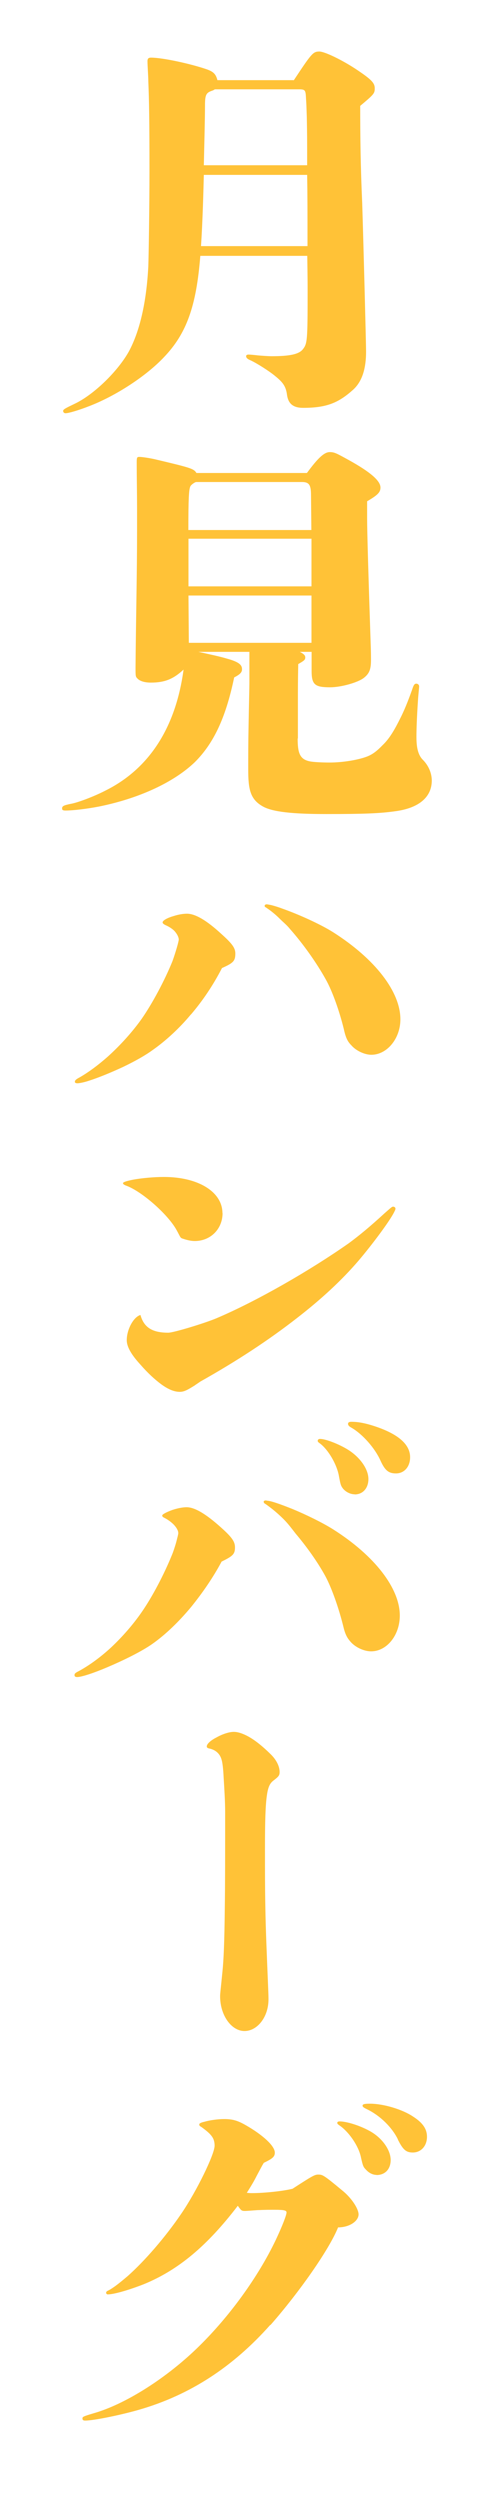 <?xml version="1.0" encoding="UTF-8"?><svg id="_レイヤー_2" xmlns="http://www.w3.org/2000/svg" xmlns:xlink="http://www.w3.org/1999/xlink" viewBox="0 0 42 213"><defs><style>.cls-1{fill:none;}.cls-2{filter:url(#drop-shadow-1);}.cls-3{fill:#ffc237;}.cls-4{clip-path:url(#clippath);}</style><clipPath id="clippath"><rect class="cls-1" width="42" height="213"/></clipPath><filter id="drop-shadow-1" filterUnits="userSpaceOnUse"><feOffset dx="0" dy="0"/><feGaussianBlur result="blur" stdDeviation="2"/><feFlood flood-color="#000" flood-opacity="1"/><feComposite in2="blur" operator="in"/><feComposite in="SourceGraphic"/></filter></defs><g id="L"><g class="cls-4"><g class="cls-2"><path class="cls-3" d="M25.08,6.84c1.51-2.28,1.64-2.45,2.18-2.45.47,0,2.05.77,3.29,1.61,1.14.77,1.44,1.07,1.44,1.51s-.03.5-1.24,1.51c0,2.72.03,5.13.17,8.29.1,3.15.33,11.91.33,12.65,0,1.38-.3,2.52-1.11,3.25-1.24,1.11-2.25,1.54-4.26,1.54-.91,0-1.28-.4-1.38-1.11-.1-.81-.44-1.14-1.11-1.68-.37-.3-1.44-1.01-2.05-1.28-.23-.1-.33-.2-.33-.34,0-.07.07-.13.2-.13s.47.03.8.07c.34.03.91.07,1.17.07,1.58,0,2.35-.17,2.68-.6.37-.47.4-.74.4-4.83,0-.74,0-1.14-.03-3.12h-9.13c-.34,4.29-1.17,6.61-3.09,8.62-1.51,1.61-4.13,3.32-6.41,4.19-.87.34-1.74.6-2.01.6-.1,0-.2-.07-.2-.2s.2-.23.97-.6c1.64-.77,3.72-2.79,4.66-4.5.91-1.71,1.48-4.13,1.64-7.21.03-.74.1-5.07.1-8.09,0-4.29-.03-6.01-.1-7.72,0-.4-.07-1.28-.07-1.68,0-.23.1-.3.3-.3,1.01,0,3.46.54,4.8,1.01.54.2.74.4.87.91h6.48ZM26.25,20.97c0-2.95,0-4.33-.03-6.07h-8.82c-.03,1.24-.1,3.96-.24,6.07h9.09ZM26.22,14.09c0-2.42,0-2.52-.03-4.13-.03-.87-.03-1.04-.07-1.61-.03-.67-.07-.74-.6-.74h-7.18c-.1.07-.17.1-.27.13-.47.17-.57.34-.57,1.24,0,1.11-.07,3.79-.1,5.1h8.82Z"/><path class="cls-3" d="M25.41,62.92c0,1.21.17,1.78,1.04,1.95.33.07,1.14.1,1.68.1,1.17,0,2.42-.23,3.09-.47.6-.2,1.01-.57,1.44-1.01.6-.57,1.04-1.34,1.54-2.35.44-.87.8-1.88.97-2.35.13-.4.2-.54.37-.54.13,0,.24.1.24.23s-.07.7-.1,1.21c-.1,1.48-.13,2.52-.13,3.09,0,.7.07,1.48.54,1.95.54.54.77,1.21.77,1.78,0,1.34-1.01,2.35-3.19,2.62-1.24.17-2.52.23-5.8.23-2.82,0-4.63-.17-5.47-.67-1.04-.6-1.21-1.44-1.21-3.12,0-1.17,0-2.35.03-3.76.03-1.85.07-3.15.07-3.72v-2.55h-4.36c1.07.23,1.85.4,2.42.57,1.11.3,1.31.57,1.31.91,0,.27-.17.44-.67.7-.74,3.56-1.81,5.67-3.35,7.21-1.78,1.71-4.73,3.09-8.19,3.79-1.04.2-2.21.34-2.85.34-.2,0-.3-.03-.3-.17,0-.2.1-.27.74-.4.6-.1,2.01-.64,2.92-1.11,3.76-1.85,6.04-5.37,6.71-10.33-.87.81-1.61,1.11-2.79,1.11-.54,0-.94-.13-1.14-.34-.17-.17-.17-.2-.17-.94.03-3.93.13-7.82.13-11.74v-1.81c0-1.31-.03-2.62-.03-3.93,0-.44.03-.47.24-.47s.91.1,1.44.23c2.95.7,3.19.77,3.42,1.14h9.43c.94-1.28,1.48-1.78,1.95-1.78.4,0,.57.1,1.61.67,1.88,1.04,2.72,1.78,2.72,2.35,0,.4-.23.64-1.14,1.17v1.48c0,1.07.1,4.6.3,10.57.03.74.03,1.24.03,1.48,0,.77-.13,1.14-.6,1.51-.5.4-1.95.81-2.89.81-1.31,0-1.58-.23-1.58-1.41v-1.61h-1.01c.34.17.47.3.47.47,0,.2-.07.27-.6.57-.03,1.58-.03,1.68-.03,3.79v2.55ZM26.55,42.18c0-.87-.17-1.11-.77-1.11h-9.03c-.1,0-.44.23-.5.37-.13.27-.17,1.07-.17,3.72h10.5l-.03-2.99ZM16.09,45.9v4.06h10.5v-4.06h-10.5ZM16.09,50.74l.03,4.03h10.47v-4.03h-10.5Z"/><path class="cls-3" d="M16.29,86.44c-.97,1.17-2.15,2.25-3.25,3.02-.64.47-1.54.97-2.52,1.44-1.01.47-2.08.91-2.89,1.17-.5.17-.91.23-1.01.23-.13,0-.23-.03-.23-.13,0-.13.13-.23.4-.37.77-.44,1.58-1.04,2.42-1.78,1.07-.97,2.08-2.08,2.89-3.22.91-1.31,1.95-3.25,2.62-4.9.1-.27.24-.7.37-1.14.1-.34.17-.64.17-.7,0-.2-.13-.47-.37-.74-.2-.2-.47-.37-.77-.5-.2-.1-.24-.17-.24-.23,0-.17.44-.4.94-.54.4-.13.81-.2,1.14-.2.71,0,1.68.57,2.92,1.71.94.84,1.21,1.21,1.21,1.68,0,.64-.17.81-1.14,1.24-.74,1.44-1.64,2.78-2.65,3.96ZM22.73,77.05c.1,0,.23.03.44.07.27.07.6.17.94.3,1.34.47,3.22,1.31,4.33,2.01,3.59,2.28,5.74,5.07,5.74,7.42,0,1.64-1.14,3.02-2.48,3.02-.57,0-1.31-.34-1.71-.81-.3-.3-.47-.6-.64-1.38-.37-1.51-.97-3.22-1.54-4.23-.8-1.44-1.95-3.05-3.05-4.29-.27-.34-.6-.6-.87-.87-.1-.1-.3-.3-.6-.54-.24-.2-.5-.37-.6-.44-.07-.03-.1-.07-.1-.13s.07-.13.17-.13Z"/><path class="cls-3" d="M19,103.36c0,1.34-1.01,2.38-2.38,2.38-.34,0-.71-.1-1.01-.2-.24-.07-.2-.13-.54-.74-.74-1.34-2.99-3.32-4.33-3.79-.17-.07-.24-.13-.24-.2,0-.1.37-.2.87-.3.71-.13,1.75-.23,2.62-.23,2.95,0,5,1.28,5,3.09ZM16.66,118.02c-.64.4-.94.57-1.31.57-.47,0-.97-.2-1.58-.64-.54-.4-1.14-.94-1.81-1.71-.77-.84-1.14-1.51-1.14-2.05,0-.91.57-1.98,1.17-2.15.3,1.07,1.01,1.51,2.38,1.51.44,0,3.12-.81,4.13-1.24,3.39-1.44,7.92-4.03,11.27-6.38.87-.64,1.81-1.41,3.05-2.55.57-.5.64-.57.74-.57s.2.07.2.17c0,.07-.03.13-.1.27-.37.77-1.91,2.82-3.05,4.16-1.44,1.68-3.19,3.29-5.23,4.87-2.45,1.91-5.17,3.69-8.29,5.44-.03.03-.34.23-.44.3Z"/><path class="cls-3" d="M16.29,136.95c-1.01,1.21-2.15,2.32-3.29,3.12-.91.64-2.48,1.41-3.83,1.98-1.17.5-2.21.84-2.58.84-.13,0-.23-.03-.23-.17s.1-.2.37-.34c.87-.47,1.84-1.17,2.75-2.01.97-.91,1.88-1.95,2.62-3.02.91-1.31,1.91-3.22,2.58-4.87.1-.23.27-.74.37-1.11.1-.4.17-.64.17-.74,0-.23-.17-.5-.4-.74-.2-.2-.47-.4-.74-.54-.2-.1-.23-.13-.23-.23s.4-.3.87-.47c.4-.13.84-.23,1.21-.23.71,0,1.68.6,2.92,1.71.94.84,1.21,1.21,1.21,1.71,0,.57-.17.74-1.14,1.21-.74,1.38-1.64,2.68-2.62,3.89ZM22.76,127.86c.34,0,1.17.3,2.18.7,1.21.5,2.58,1.17,3.49,1.74,3.56,2.25,5.7,5.03,5.7,7.35,0,1.68-1.11,3.05-2.45,3.05-.6,0-1.34-.34-1.75-.81-.3-.34-.47-.64-.64-1.38-.37-1.48-.97-3.22-1.54-4.26-.67-1.21-1.58-2.48-2.52-3.59-.34-.44-.64-.84-1.01-1.21s-.64-.6-.97-.87c-.17-.13-.44-.34-.64-.47-.07-.03-.1-.1-.1-.17s.1-.1.23-.1ZM30.28,127.32c-.37,0-.77-.2-1.01-.5-.17-.23-.2-.3-.34-1.07-.17-.97-.91-2.25-1.64-2.78-.1-.07-.17-.13-.17-.2,0-.1.07-.17.2-.17.5,0,1.68.47,2.42.94,1.01.64,1.71,1.64,1.71,2.48,0,.77-.47,1.31-1.17,1.31ZM32.49,124.47c-.47-1.07-1.54-2.28-2.48-2.82-.24-.13-.3-.23-.3-.34s.1-.17.27-.17c.64,0,1.24.13,1.98.37,1.95.64,3.05,1.51,3.05,2.65,0,.81-.5,1.38-1.21,1.38-.64,0-.94-.27-1.31-1.07Z"/><path class="cls-3" d="M18.47,148.04c.47-.27,1.07-.48,1.48-.48.34,0,.74.12,1.24.39.6.33,1.24.85,1.88,1.48.54.51.8,1.09.8,1.54,0,.3-.07.39-.54.75-.27.21-.44.51-.54,1.21-.13.85-.17,2.23-.17,4.62,0,1.78,0,3.29.03,4.83.03,2.05.13,4.2.24,6.95.03.69.03.91.03,1.03,0,1.48-.94,2.69-2.05,2.69s-2.08-1.33-2.08-2.96c0-.24.03-.39.2-2.11.1-.97.17-2.48.2-5.44.03-1.99.03-4.62.03-8.18,0-.82-.07-1.99-.13-2.93-.03-.69-.1-1.27-.17-1.48-.13-.51-.5-.85-1.04-.97-.17-.03-.23-.09-.23-.18,0-.21.33-.51.8-.75Z"/><path class="cls-3" d="M23.07,198.09c-3.22,3.62-6.88,5.97-11.14,7.21-1.51.44-3.89.94-4.66.94-.13,0-.23-.03-.23-.17s0-.17.91-.44c2.75-.77,6.34-3.05,9.09-5.77,2.52-2.48,4.97-5.8,6.51-9.03.57-1.21.91-2.11.91-2.32,0-.17-.17-.23-1.01-.23-.37,0-.84,0-1.48.03-.44.03-.91.07-1.07.07-.3,0-.33-.07-.6-.44-2.62,3.42-5.07,5.47-8.02,6.68-1.28.5-2.55.87-3.09.87-.07,0-.13-.07-.13-.13s0-.13.24-.23c.13-.07.33-.2.57-.37.27-.2.64-.5,1.04-.84,1.44-1.28,3.19-3.29,4.56-5.3,1.31-1.91,2.85-5.07,2.85-5.8,0-.64-.27-.97-1.11-1.58-.17-.1-.2-.13-.2-.23s.17-.17.44-.23c.44-.13,1.14-.23,1.68-.23.74,0,1.17.13,1.88.54,1.41.81,2.45,1.74,2.45,2.32,0,.34-.17.5-.94.87-.17.27-.37.67-.64,1.17-.13.27-.44.81-.81,1.38.2.03.34.03.44.03,1.04,0,2.65-.17,3.46-.37,1.61-1.04,1.88-1.21,2.18-1.21.37,0,.44,0,2.05,1.34.81.64,1.41,1.58,1.41,2.05,0,.57-.77,1.11-1.75,1.11-.74,1.85-3.29,5.5-5.77,8.32ZM32.16,185.31c-.34,0-.67-.17-.91-.44-.23-.23-.27-.3-.44-1.07-.2-.97-1.04-2.18-1.85-2.72-.1-.07-.17-.13-.17-.2,0-.1.1-.13.2-.13.6,0,1.68.34,2.48.77,1.11.57,1.88,1.64,1.88,2.52,0,.77-.47,1.28-1.21,1.28ZM33.97,182.29c-.5-1.04-1.54-2.05-2.65-2.58-.27-.13-.37-.2-.37-.3,0-.13.17-.17.64-.17,1.11,0,2.75.47,3.69,1.11.84.54,1.17,1.07,1.17,1.71,0,.77-.5,1.34-1.21,1.34-.57,0-.84-.23-1.28-1.11Z"/></g></g></g></svg>